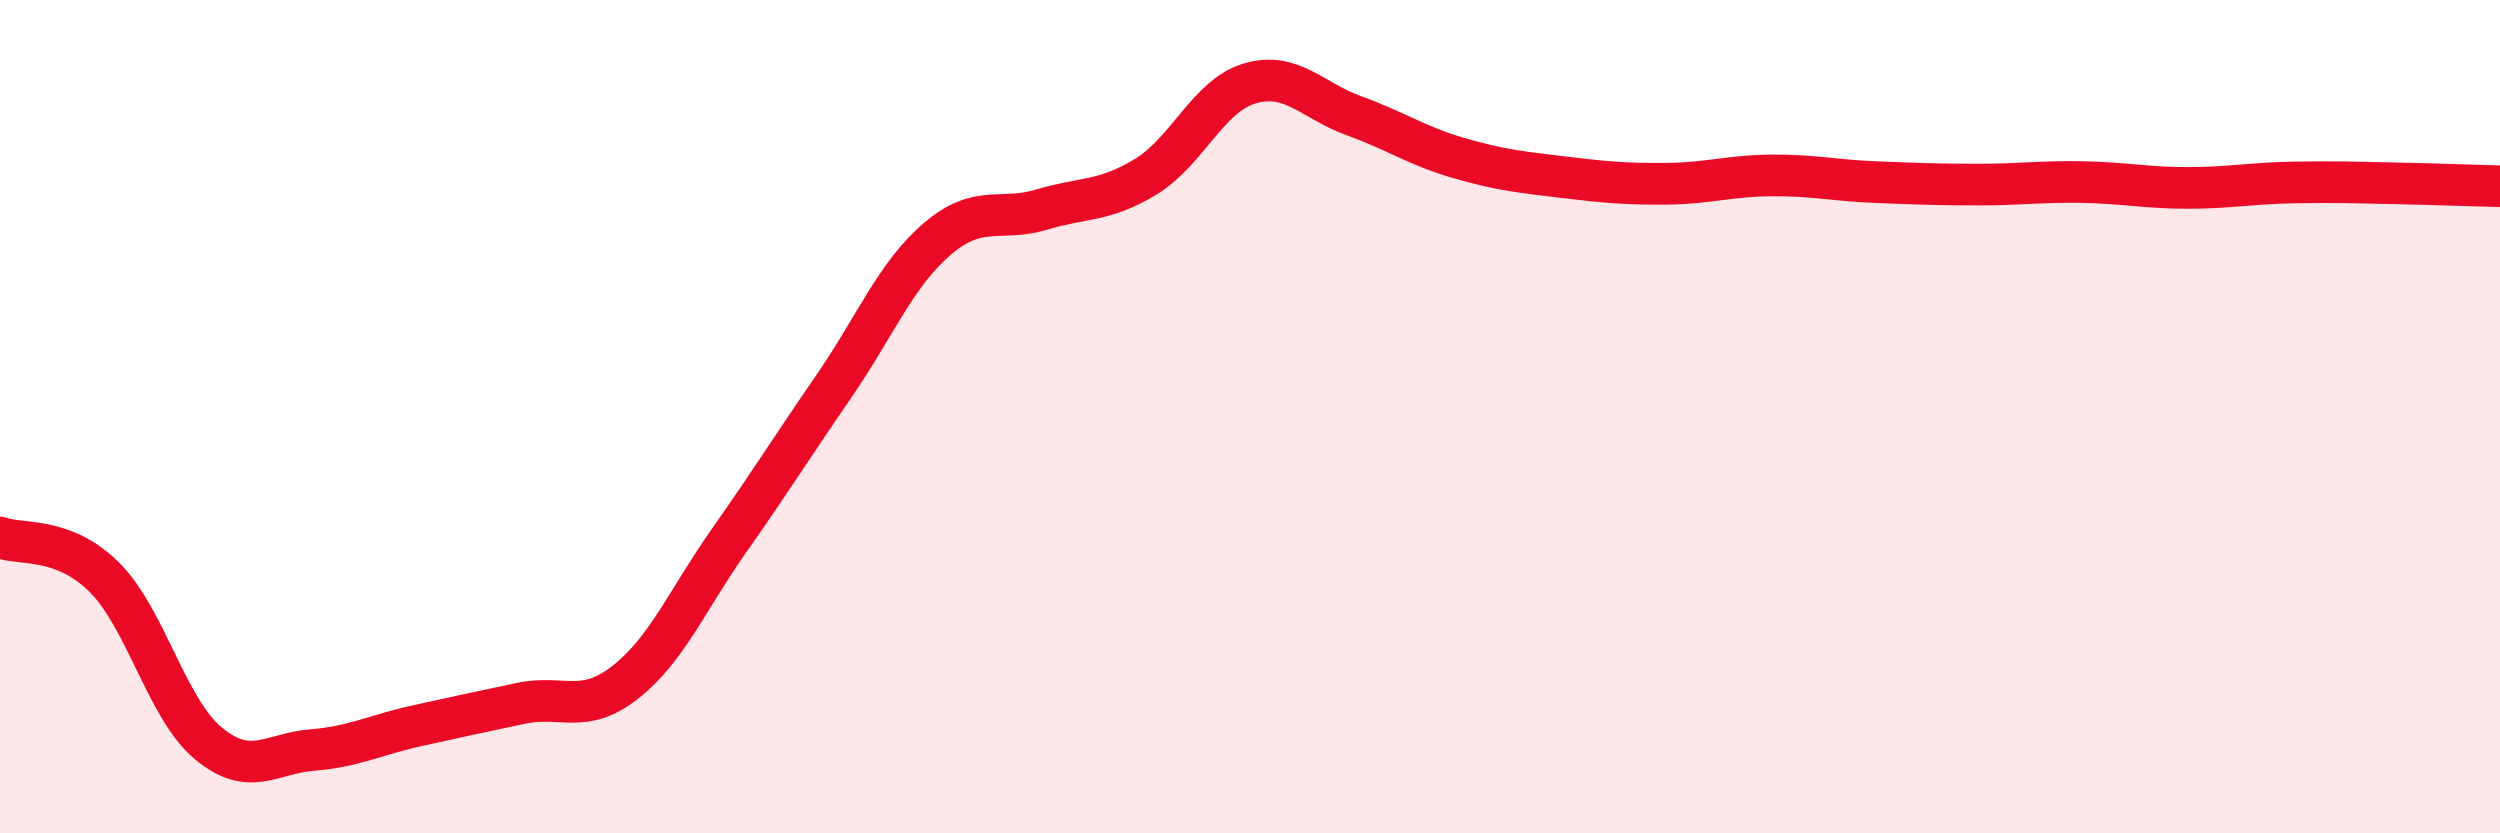 
    <svg width="60" height="20" viewBox="0 0 60 20" xmlns="http://www.w3.org/2000/svg">
      <path
        d="M 0,12.9 C 0.5,13.09 1.5,12.86 2.5,13.85 C 3.5,14.84 4,17.01 5,17.84 C 6,18.67 6.5,18.08 7.5,18 C 8.5,17.92 9,17.64 10,17.42 C 11,17.2 11.5,17.09 12.5,16.88 C 13.5,16.67 14,17.16 15,16.38 C 16,15.6 16.5,14.39 17.5,12.97 C 18.5,11.55 19,10.74 20,9.29 C 21,7.84 21.5,6.58 22.5,5.73 C 23.5,4.88 24,5.33 25,5.03 C 26,4.73 26.5,4.85 27.5,4.24 C 28.5,3.63 29,2.29 30,2 C 31,1.71 31.5,2.42 32.5,2.78 C 33.5,3.14 34,3.5 35,3.79 C 36,4.08 36.5,4.13 37.5,4.25 C 38.5,4.37 39,4.42 40,4.41 C 41,4.4 41.5,4.22 42.5,4.21 C 43.5,4.2 44,4.33 45,4.37 C 46,4.41 46.5,4.43 47.5,4.43 C 48.5,4.43 49,4.35 50,4.37 C 51,4.39 51.5,4.51 52.5,4.51 C 53.5,4.51 54,4.4 55,4.38 C 56,4.36 56.5,4.38 57.5,4.4 C 58.5,4.42 59.5,4.46 60,4.47L60 20L0 20Z"
        fill="#EB0A25"
        opacity="0.1"
        stroke-linecap="round"
        stroke-linejoin="round"
      />
      <path
        d="M 0,12.9 C 0.5,13.09 1.5,12.86 2.5,13.85 C 3.5,14.84 4,17.01 5,17.84 C 6,18.67 6.5,18.08 7.5,18 C 8.5,17.92 9,17.64 10,17.42 C 11,17.2 11.5,17.09 12.5,16.88 C 13.5,16.67 14,17.16 15,16.38 C 16,15.6 16.5,14.39 17.5,12.97 C 18.5,11.55 19,10.74 20,9.29 C 21,7.84 21.5,6.58 22.5,5.73 C 23.5,4.88 24,5.33 25,5.03 C 26,4.73 26.5,4.85 27.5,4.24 C 28.5,3.63 29,2.29 30,2 C 31,1.71 31.5,2.42 32.5,2.78 C 33.5,3.14 34,3.5 35,3.79 C 36,4.08 36.5,4.13 37.5,4.25 C 38.5,4.37 39,4.42 40,4.41 C 41,4.4 41.5,4.22 42.5,4.21 C 43.5,4.2 44,4.33 45,4.37 C 46,4.41 46.5,4.43 47.5,4.43 C 48.5,4.43 49,4.35 50,4.37 C 51,4.39 51.5,4.51 52.5,4.51 C 53.5,4.51 54,4.4 55,4.38 C 56,4.36 56.5,4.38 57.5,4.4 C 58.5,4.42 59.5,4.46 60,4.47"
        stroke="#EB0A25"
        stroke-width="1"
        fill="none"
        stroke-linecap="round"
        stroke-linejoin="round"
      />
    </svg>
  
